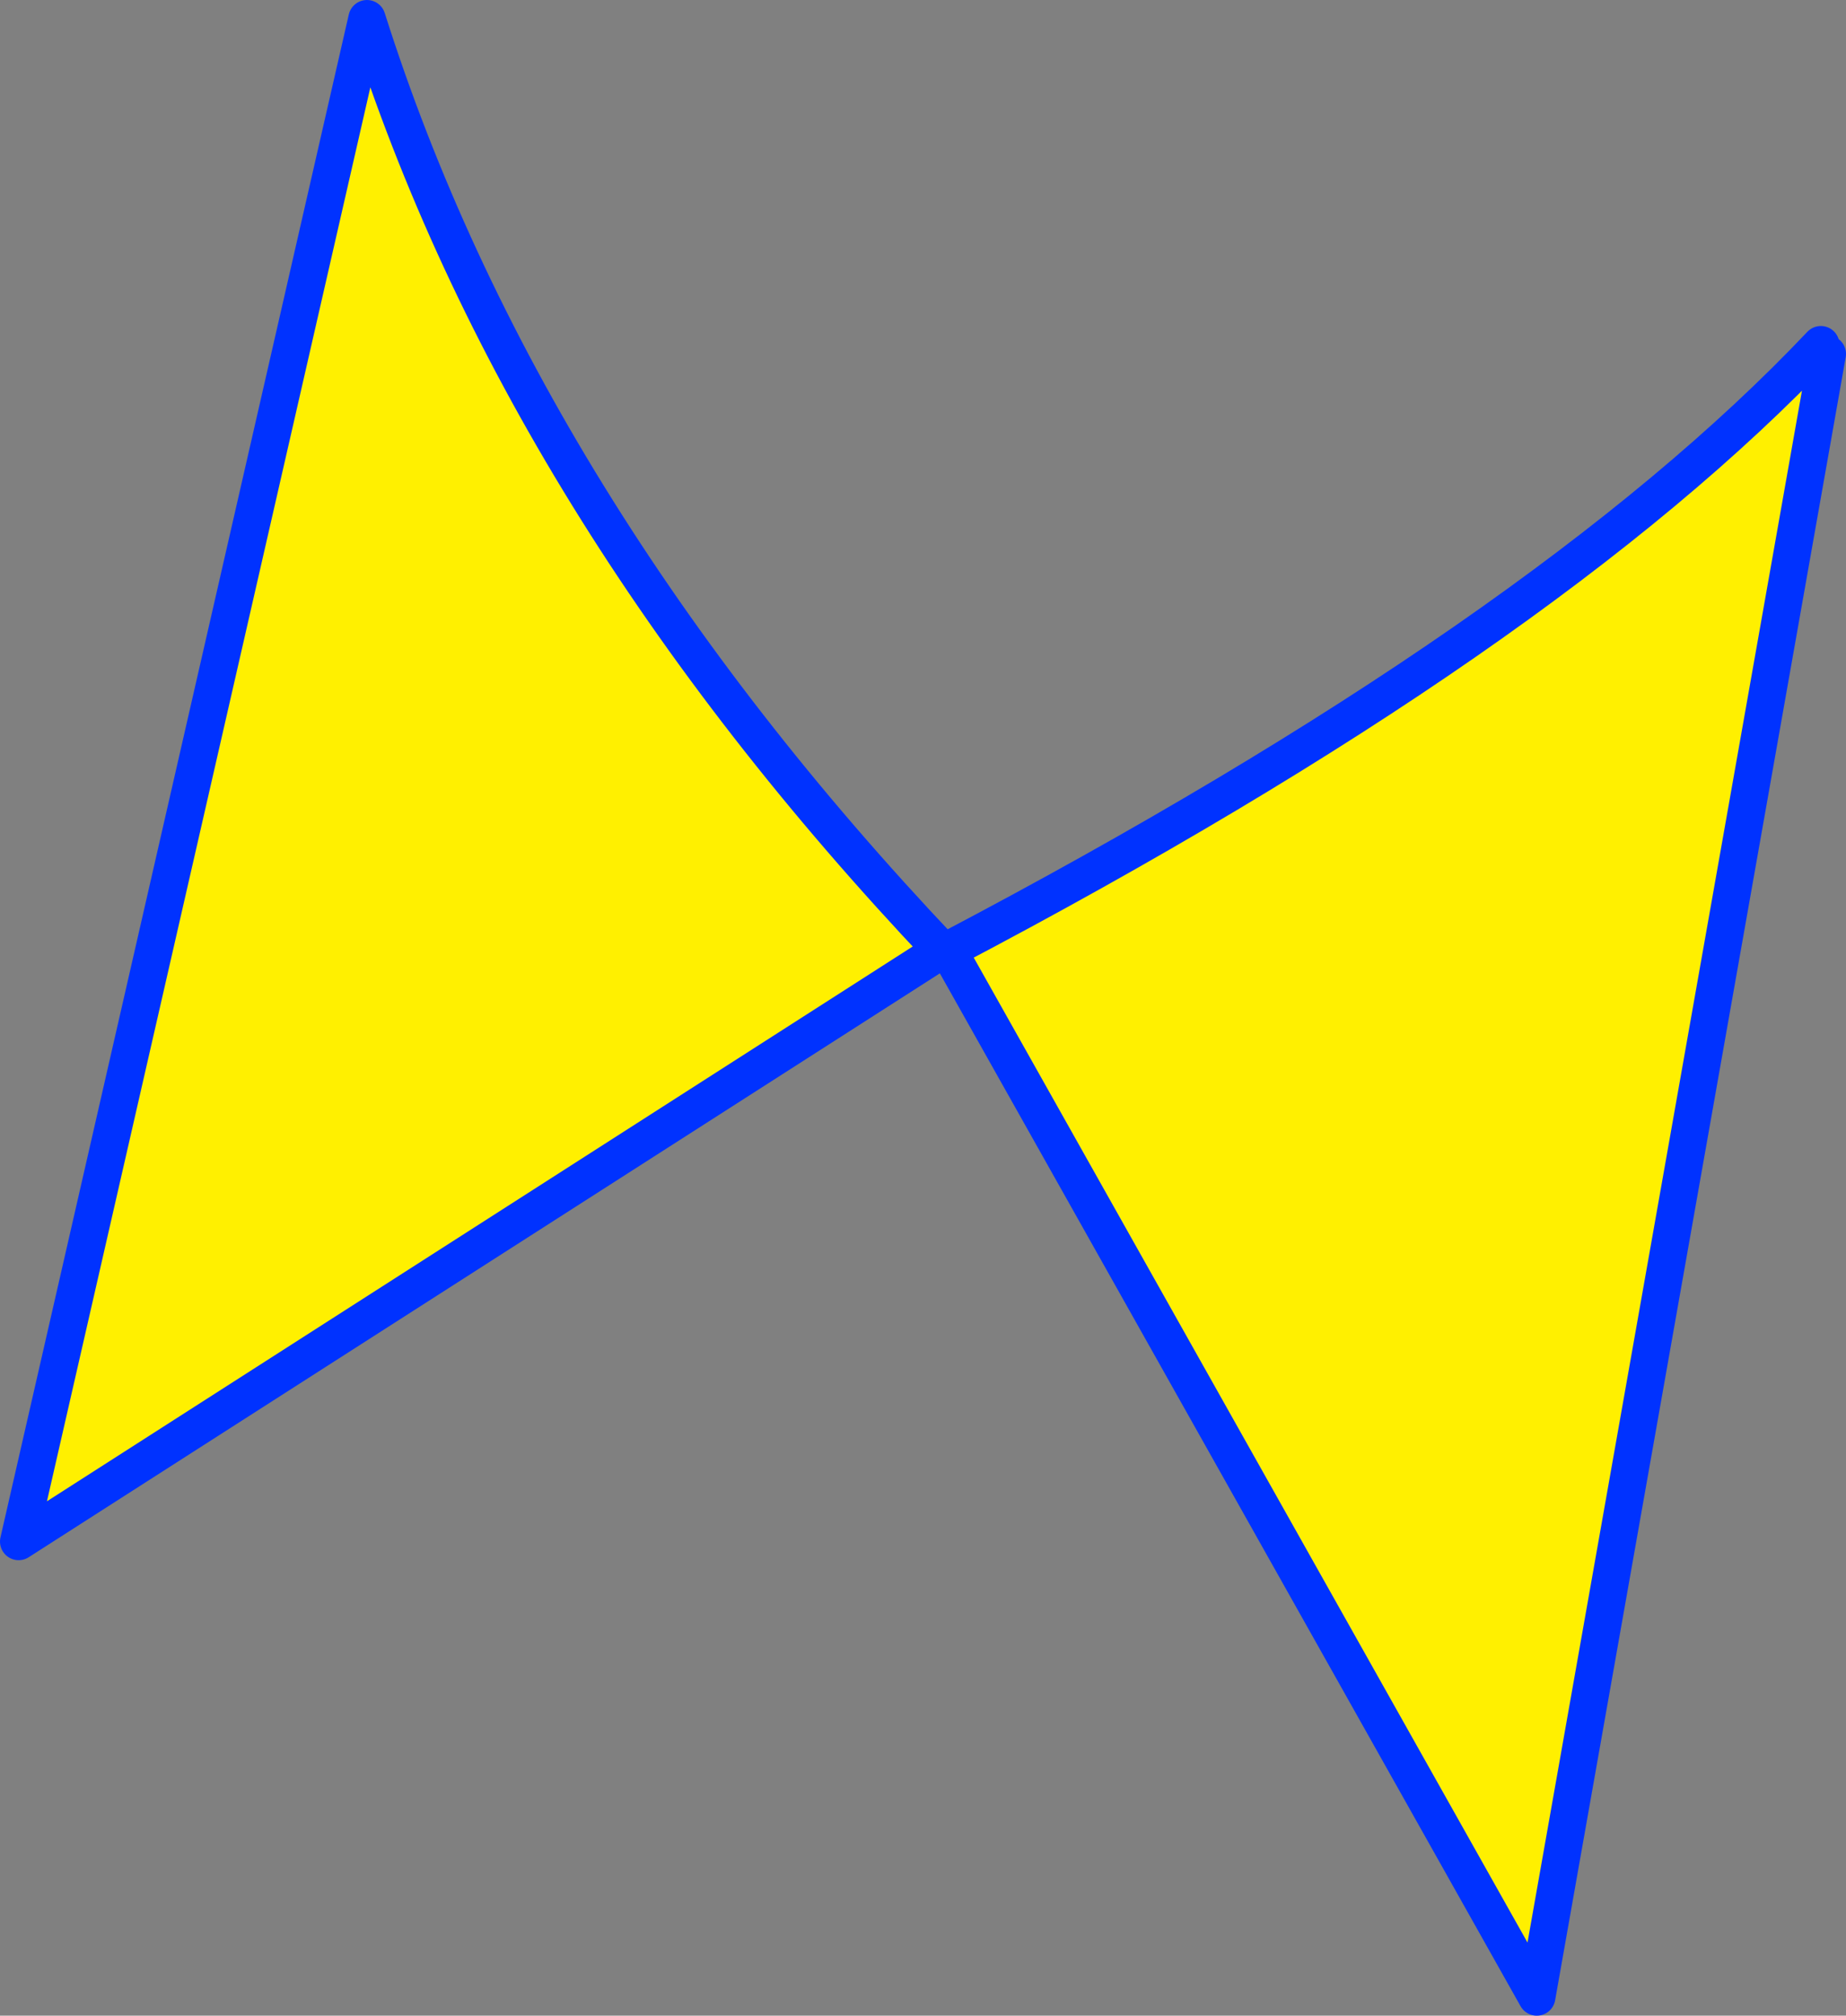 <?xml version="1.0" encoding="UTF-8" standalone="no"?>
<svg xmlns:xlink="http://www.w3.org/1999/xlink" height="108.2px" width="99.1px" xmlns="http://www.w3.org/2000/svg">
  <rect width="100%" height="100%" fill="#808080" stroke="none"/>
  <g transform="matrix(1.0, 0.0, 0.0, 1.0, -309.0, -204.65)">
    <path d="M406.75 223.15 L407.1 223.65 391.5 311.85 359.9 255.65 Q391.95 238.8 406.75 223.15 M359.55 255.65 L310.0 287.4 328.7 205.65 Q337.0 231.85 359.55 255.65" fill="#fff000" fill-rule="evenodd" stroke="none"/>
    <path d="M407.1 223.65 L391.5 311.85 359.9 255.65 Q391.95 238.8 406.75 223.15 M359.55 255.65 L310.0 287.4 328.7 205.65 Q337.0 231.85 359.55 255.65" fill="none" stroke="#0032ff" stroke-linecap="round" stroke-linejoin="round" stroke-width="2.0"/>
  </g>
</svg>
